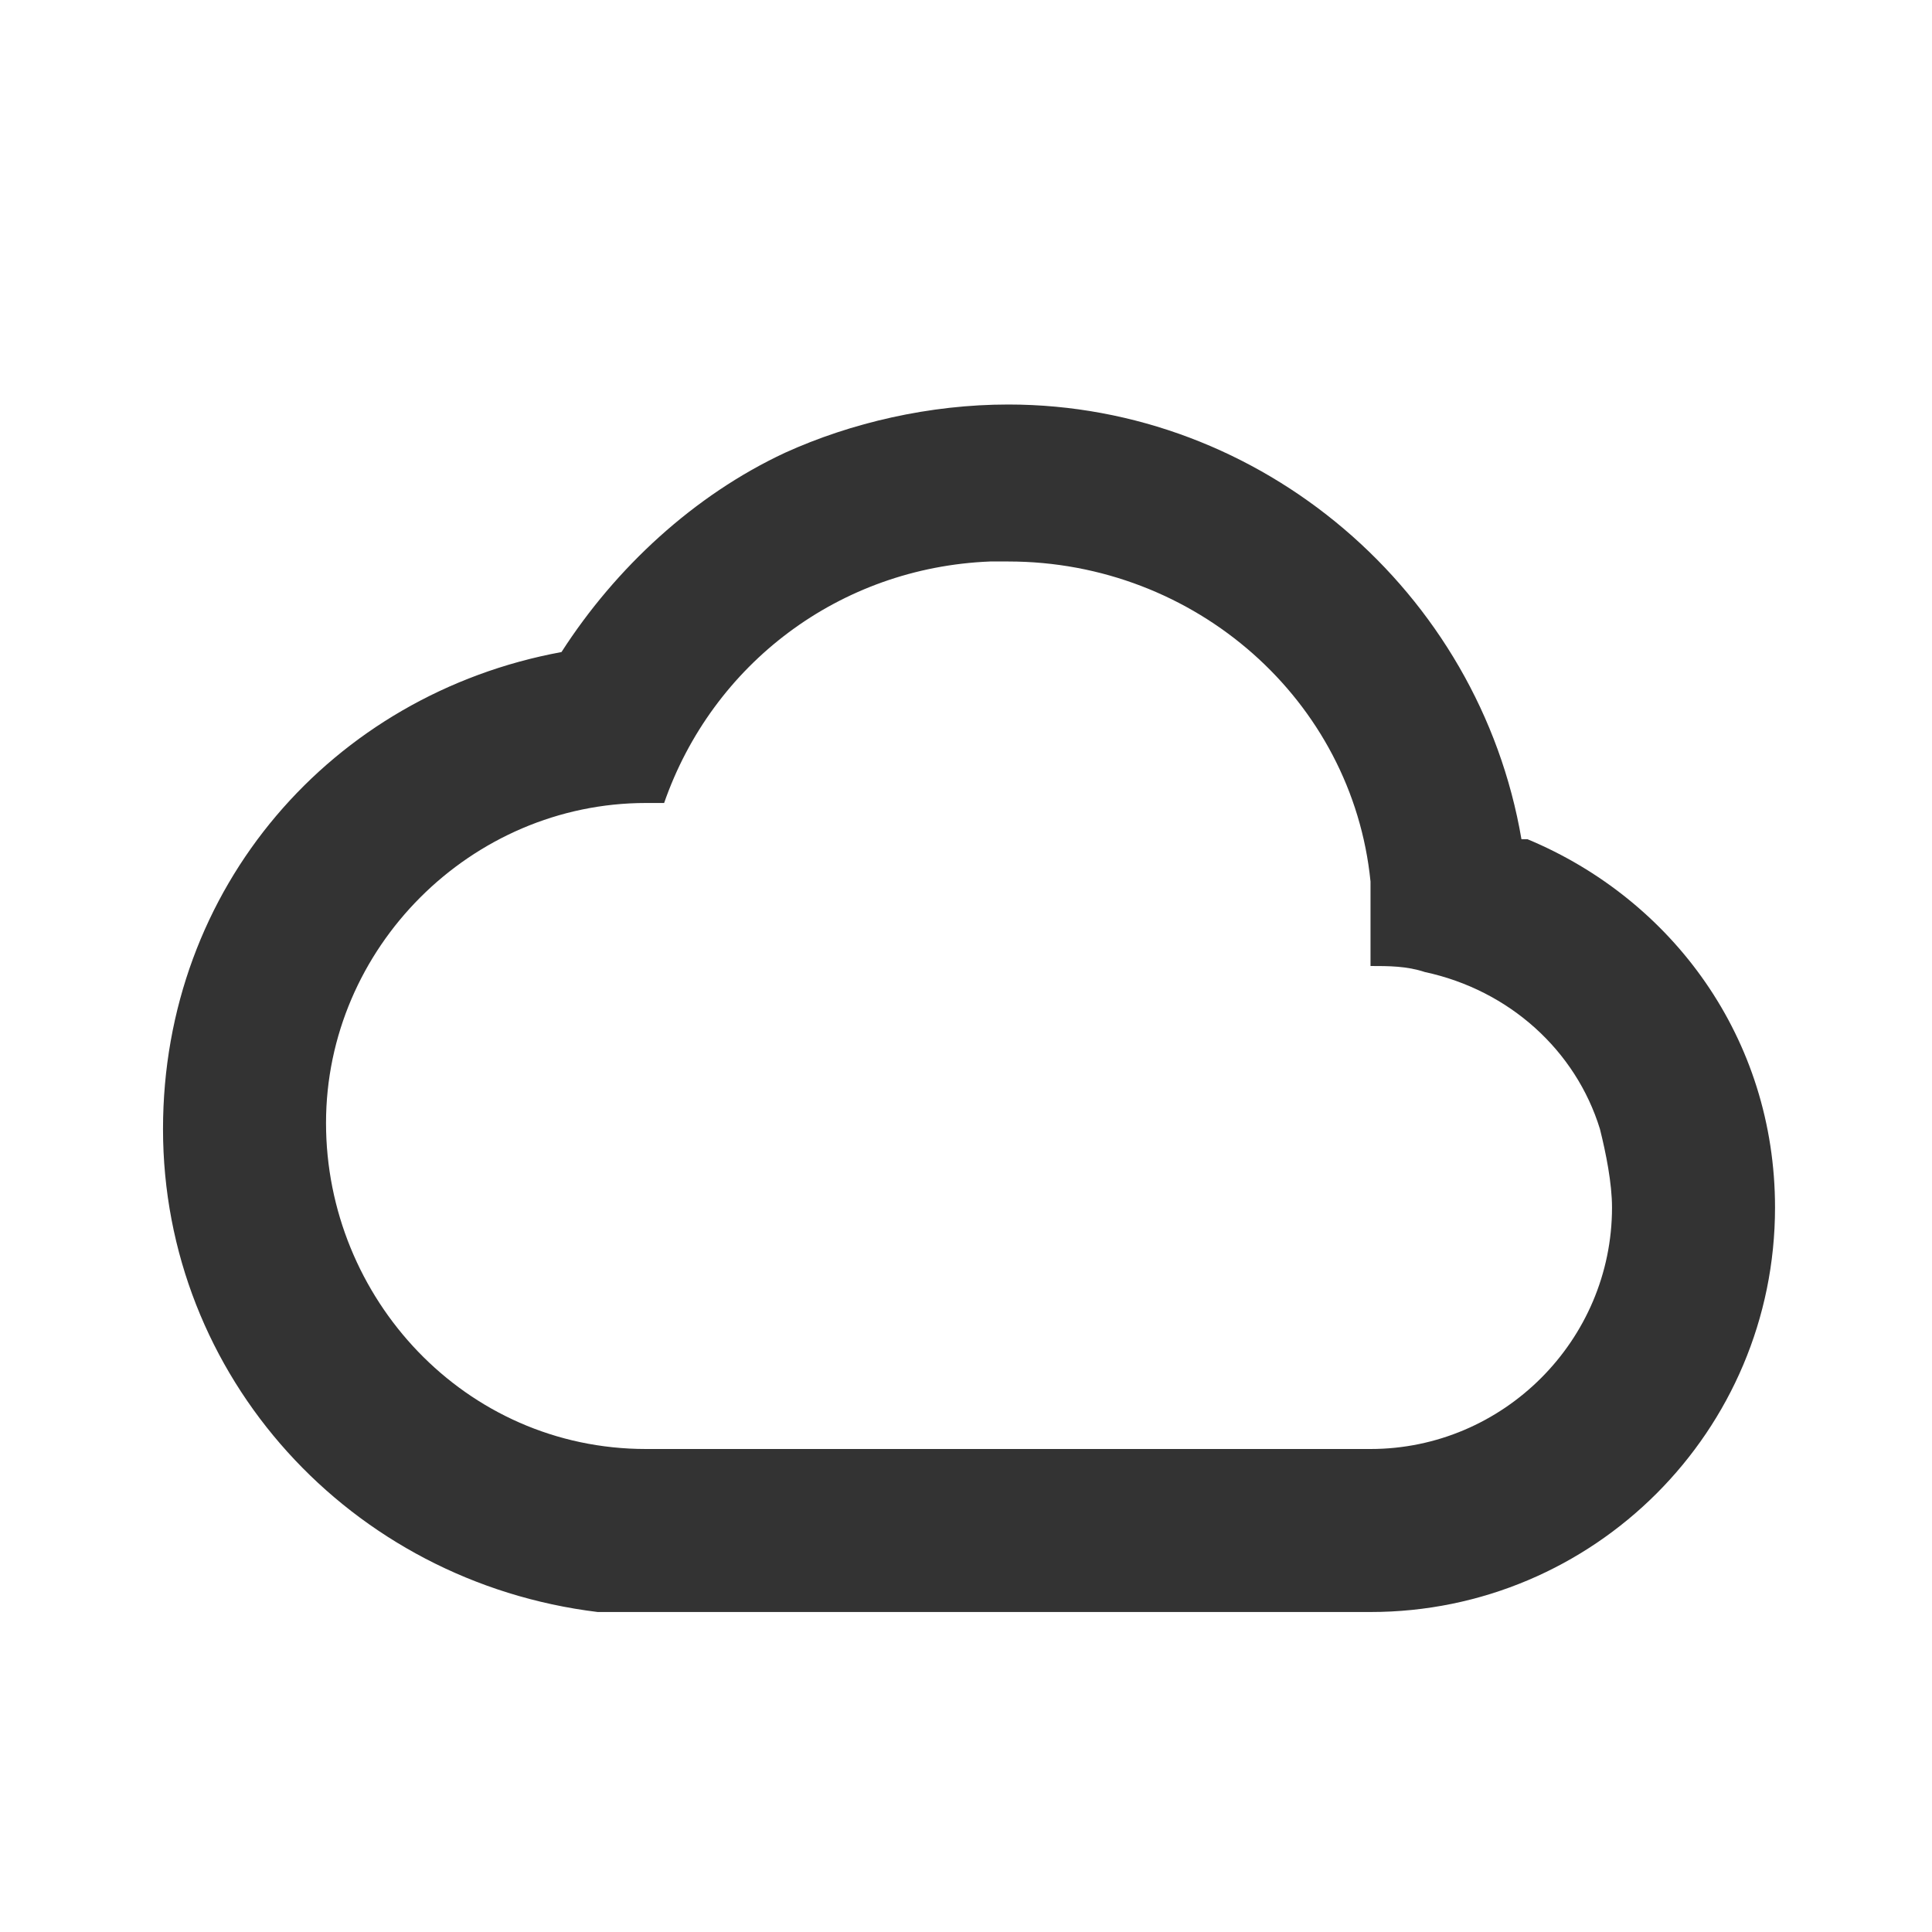 <?xml version="1.0" encoding="utf-8"?>
<!-- Generator: Adobe Illustrator 25.2.1, SVG Export Plug-In . SVG Version: 6.00 Build 0)  -->
<svg version="1.1" id="Layer_1" xmlns="http://www.w3.org/2000/svg" xmlns:xlink="http://www.w3.org/1999/xlink" x="0px" y="0px"
	 viewBox="0 0 32 32" style="enable-background:new 0 0 32 32;" xml:space="preserve">
<style type="text/css">
	.st0{fill-rule:evenodd;clip-rule:evenodd;fill:#333333;}
</style>
<path class="st0" d="M16.4,9.3c-2.5,0.1-4.6,1.7-5.4,4h-0.3c-2.9,0-5.3,2.4-5.3,5.3S7.7,24,10.7,24h12c2.2,0,4-1.8,4-4
	c0-0.4-0.1-0.9-0.2-1.3c-0.4-1.3-1.5-2.3-2.9-2.6C23.3,16,23,16,22.7,16h0c0-0.2,0-0.4,0-0.7c0-0.2,0-0.4,0-0.7
	c-0.3-3-2.9-5.3-6-5.3C16.6,9.3,16.5,9.3,16.4,9.3z M9.3,10.8c-3.8,0.7-6.6,3.9-6.6,7.9c0,4.1,3.1,7.5,7.2,8c0.3,0,0.5,0,0.8,0h6.7
	c0.2,0,0.5,0,0.7,0c0.2,0,0.4,0,0.6,0h4c3.7,0,6.7-3,6.7-6.7c0-2.8-1.7-5.1-4.1-6.1c0,0,0,0-0.1,0c-0.7-4.1-4.3-7.2-8.5-7.2
	c-1.3,0-2.6,0.3-3.7,0.8C11.5,8.2,10.2,9.4,9.3,10.8z"/>
</svg>
